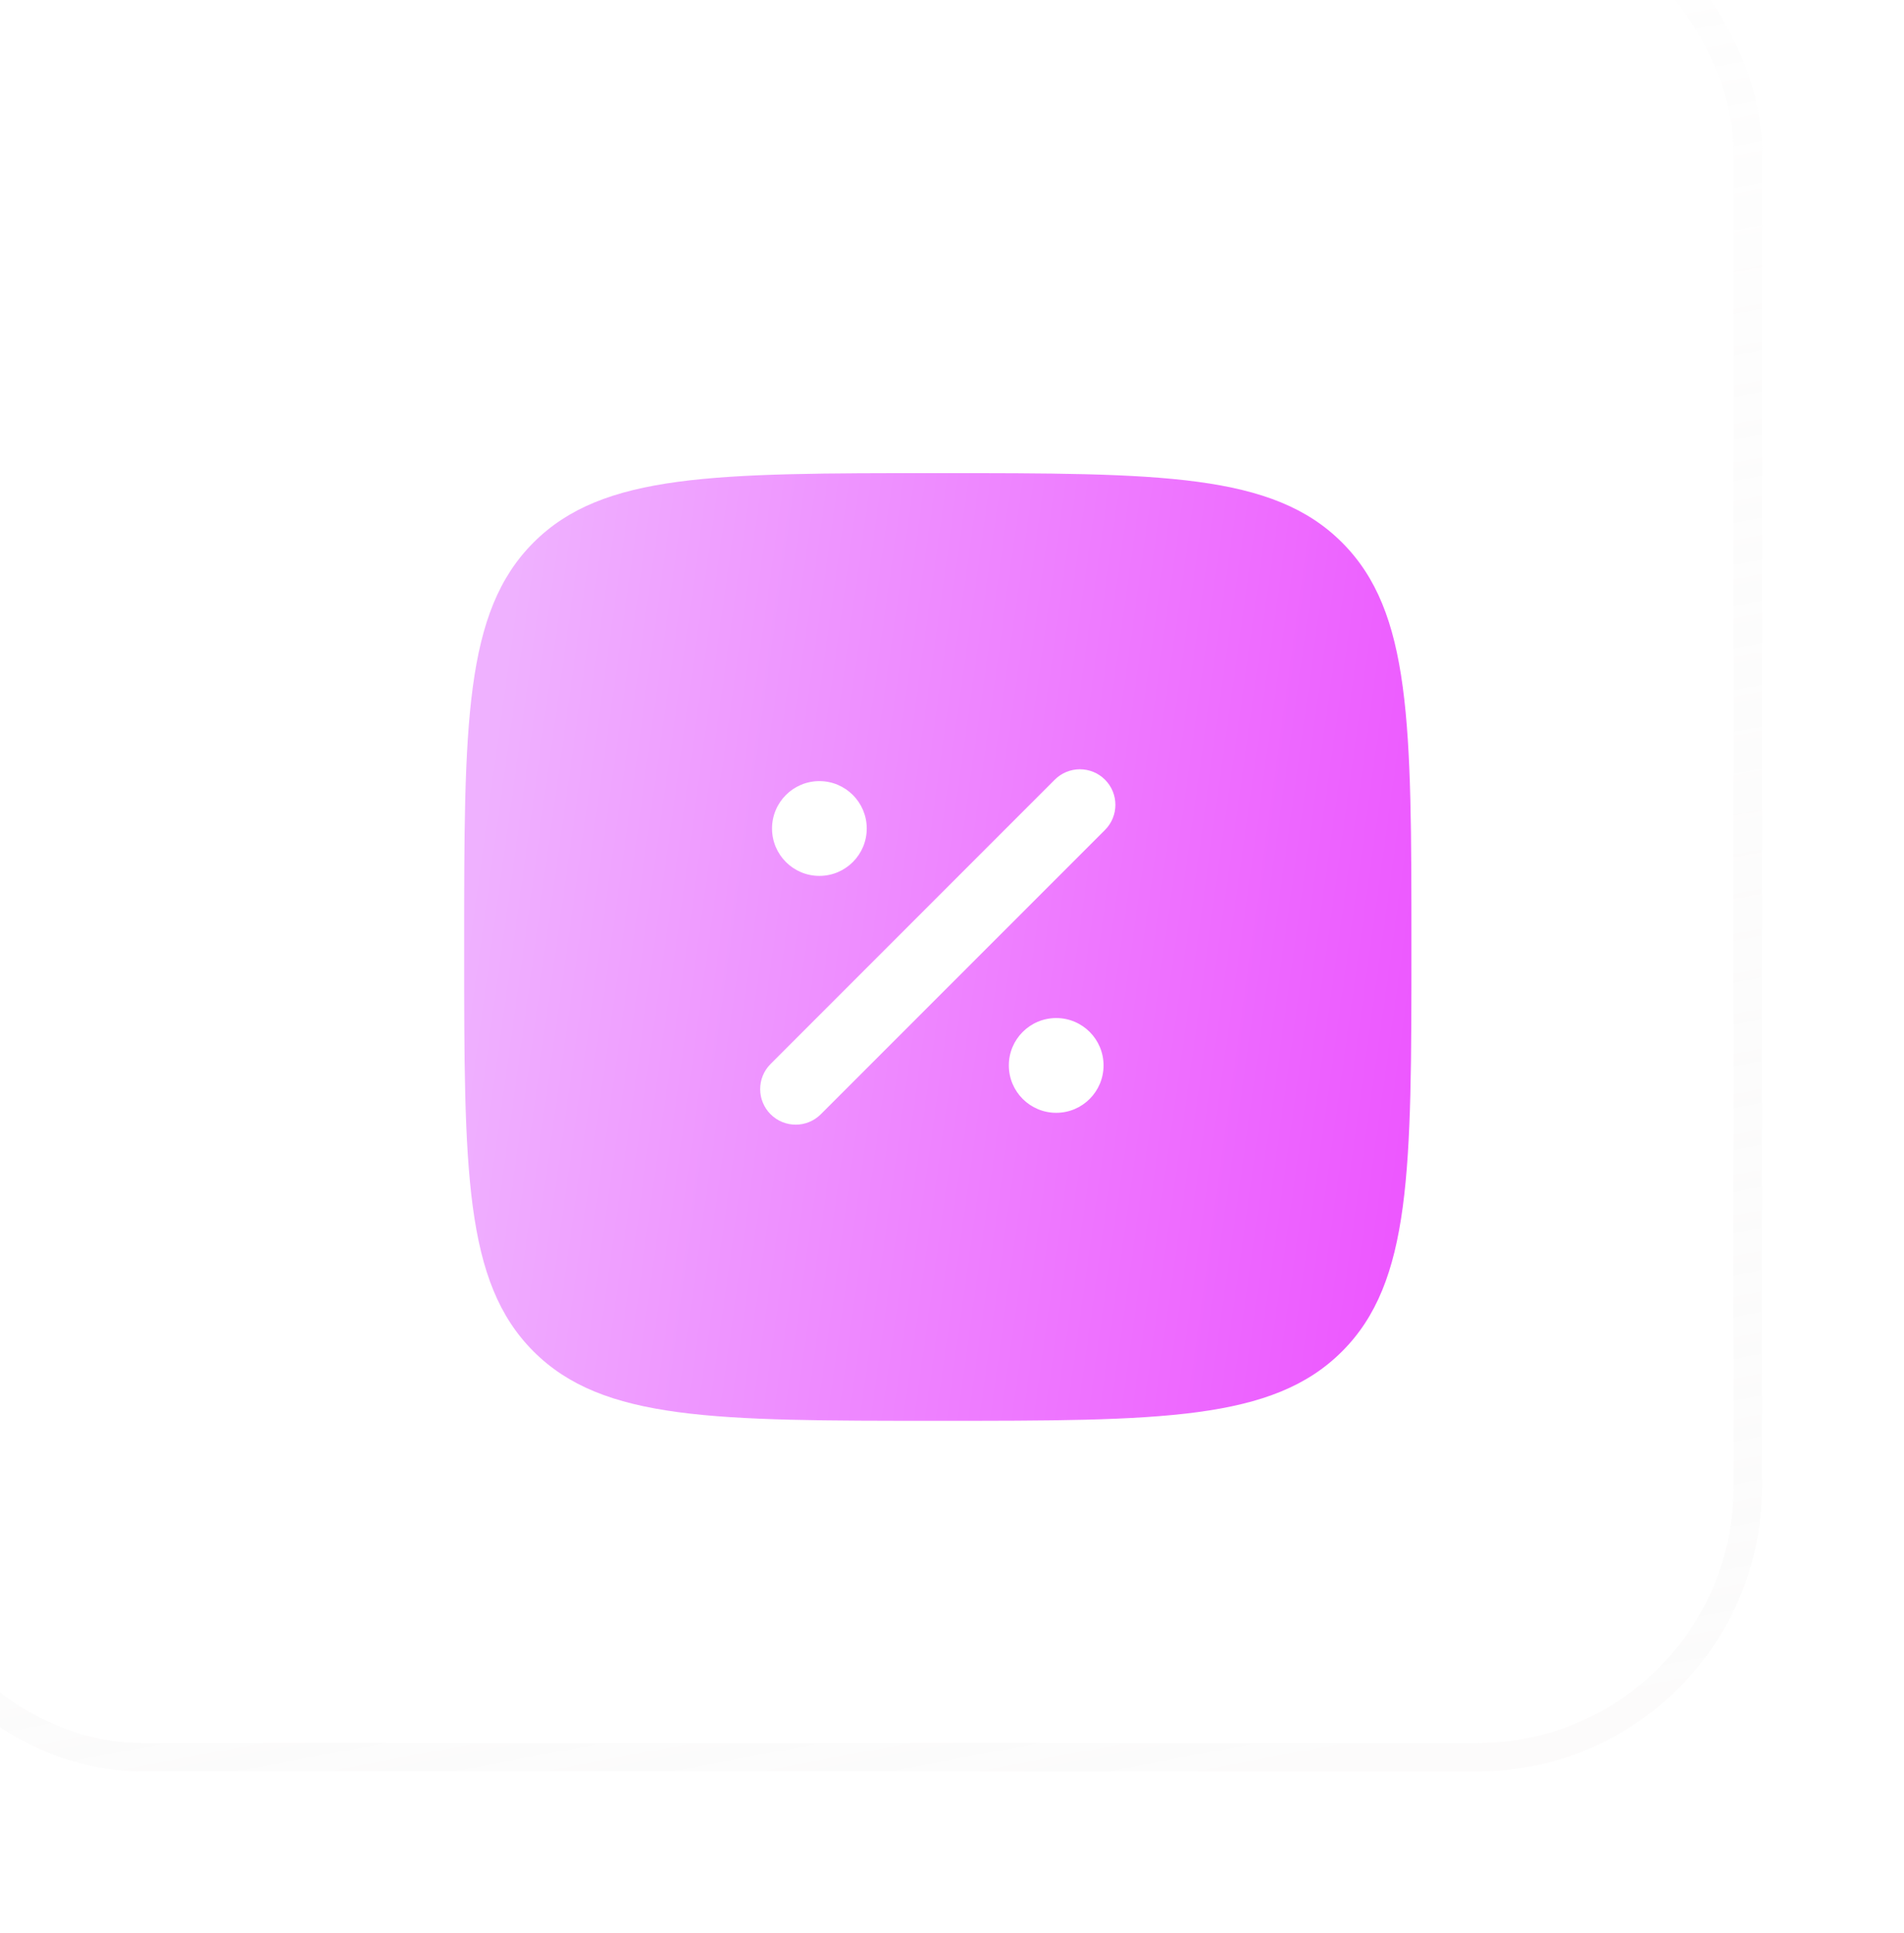 <svg width="67" height="68" viewBox="0 0 67 68" fill="none" xmlns="http://www.w3.org/2000/svg">
<g filter="url(#filter0_bi_2010_167)">
<rect x="1" y="1.309" width="65" height="65" rx="9" fill="url(#paint0_radial_2010_167)" fill-opacity="0.48"/>
<rect x="0.5" y="0.809" width="66" height="66" rx="9.5" stroke="url(#paint1_linear_2010_167)" stroke-opacity="0.4"/>
</g>
<path fill-rule="evenodd" clip-rule="evenodd" d="M18.774 19.083C16.333 21.524 16.333 25.452 16.333 33.309C16.333 41.165 16.333 45.094 18.774 47.535C21.215 49.975 25.143 49.975 33 49.975C40.857 49.975 44.785 49.975 47.226 47.535C49.667 45.094 49.667 41.165 49.667 33.309C49.667 25.452 49.667 21.524 47.226 19.083C44.785 16.642 40.857 16.642 33 16.642C25.143 16.642 21.215 16.642 18.774 19.083ZM38.884 27.425C39.372 27.913 39.372 28.704 38.884 29.193L28.884 39.193C28.396 39.681 27.604 39.681 27.116 39.193C26.628 38.704 26.628 37.913 27.116 37.425L37.116 27.425C37.604 26.937 38.396 26.937 38.884 27.425ZM30.5 29.142C30.5 30.062 29.754 30.809 28.833 30.809C27.913 30.809 27.167 30.062 27.167 29.142C27.167 28.222 27.913 27.475 28.833 27.475C29.754 27.475 30.5 28.222 30.5 29.142ZM37.167 39.142C38.087 39.142 38.833 38.396 38.833 37.475C38.833 36.555 38.087 35.809 37.167 35.809C36.246 35.809 35.5 36.555 35.5 37.475C35.5 38.396 36.246 39.142 37.167 39.142Z" fill="url(#paint2_linear_2010_167)"/>
<defs>
<filter id="filter0_bi_2010_167" x="-42" y="-41.691" width="151" height="151" filterUnits="userSpaceOnUse" color-interpolation-filters="sRGB">
<feFlood flood-opacity="0" result="BackgroundImageFix"/>
<feGaussianBlur in="BackgroundImageFix" stdDeviation="21"/>
<feComposite in2="SourceAlpha" operator="in" result="effect1_backgroundBlur_2010_167"/>
<feBlend mode="normal" in="SourceGraphic" in2="effect1_backgroundBlur_2010_167" result="shape"/>
<feColorMatrix in="SourceAlpha" type="matrix" values="0 0 0 0 0 0 0 0 0 0 0 0 0 0 0 0 0 0 127 0" result="hardAlpha"/>
<feOffset dx="-5" dy="-5"/>
<feGaussianBlur stdDeviation="125"/>
<feComposite in2="hardAlpha" operator="arithmetic" k2="-1" k3="1"/>
<feColorMatrix type="matrix" values="0 0 0 0 1 0 0 0 0 1 0 0 0 0 1 0 0 0 0.02 0"/>
<feBlend mode="normal" in2="shape" result="effect2_innerShadow_2010_167"/>
</filter>
<radialGradient id="paint0_radial_2010_167" cx="0" cy="0" r="1" gradientUnits="userSpaceOnUse" gradientTransform="translate(1 1.309) rotate(45) scale(91.924 63.872)">
<stop stop-color="white" stop-opacity="0.4"/>
<stop offset="1" stop-color="white" stop-opacity="0"/>
</radialGradient>
<linearGradient id="paint1_linear_2010_167" x1="1" y1="1.309" x2="14.858" y2="73.625" gradientUnits="userSpaceOnUse">
<stop stop-color="white"/>
<stop offset="1" stop-color="#EEEDED" stop-opacity="0.5"/>
</linearGradient>
<linearGradient id="paint2_linear_2010_167" x1="17.722" y1="23.309" x2="54.058" y2="28.355" gradientUnits="userSpaceOnUse">
<stop stop-color="#EFB1FF"/>
<stop offset="1" stop-color="#ED50FF"/>
</linearGradient>
</defs>
</svg>
